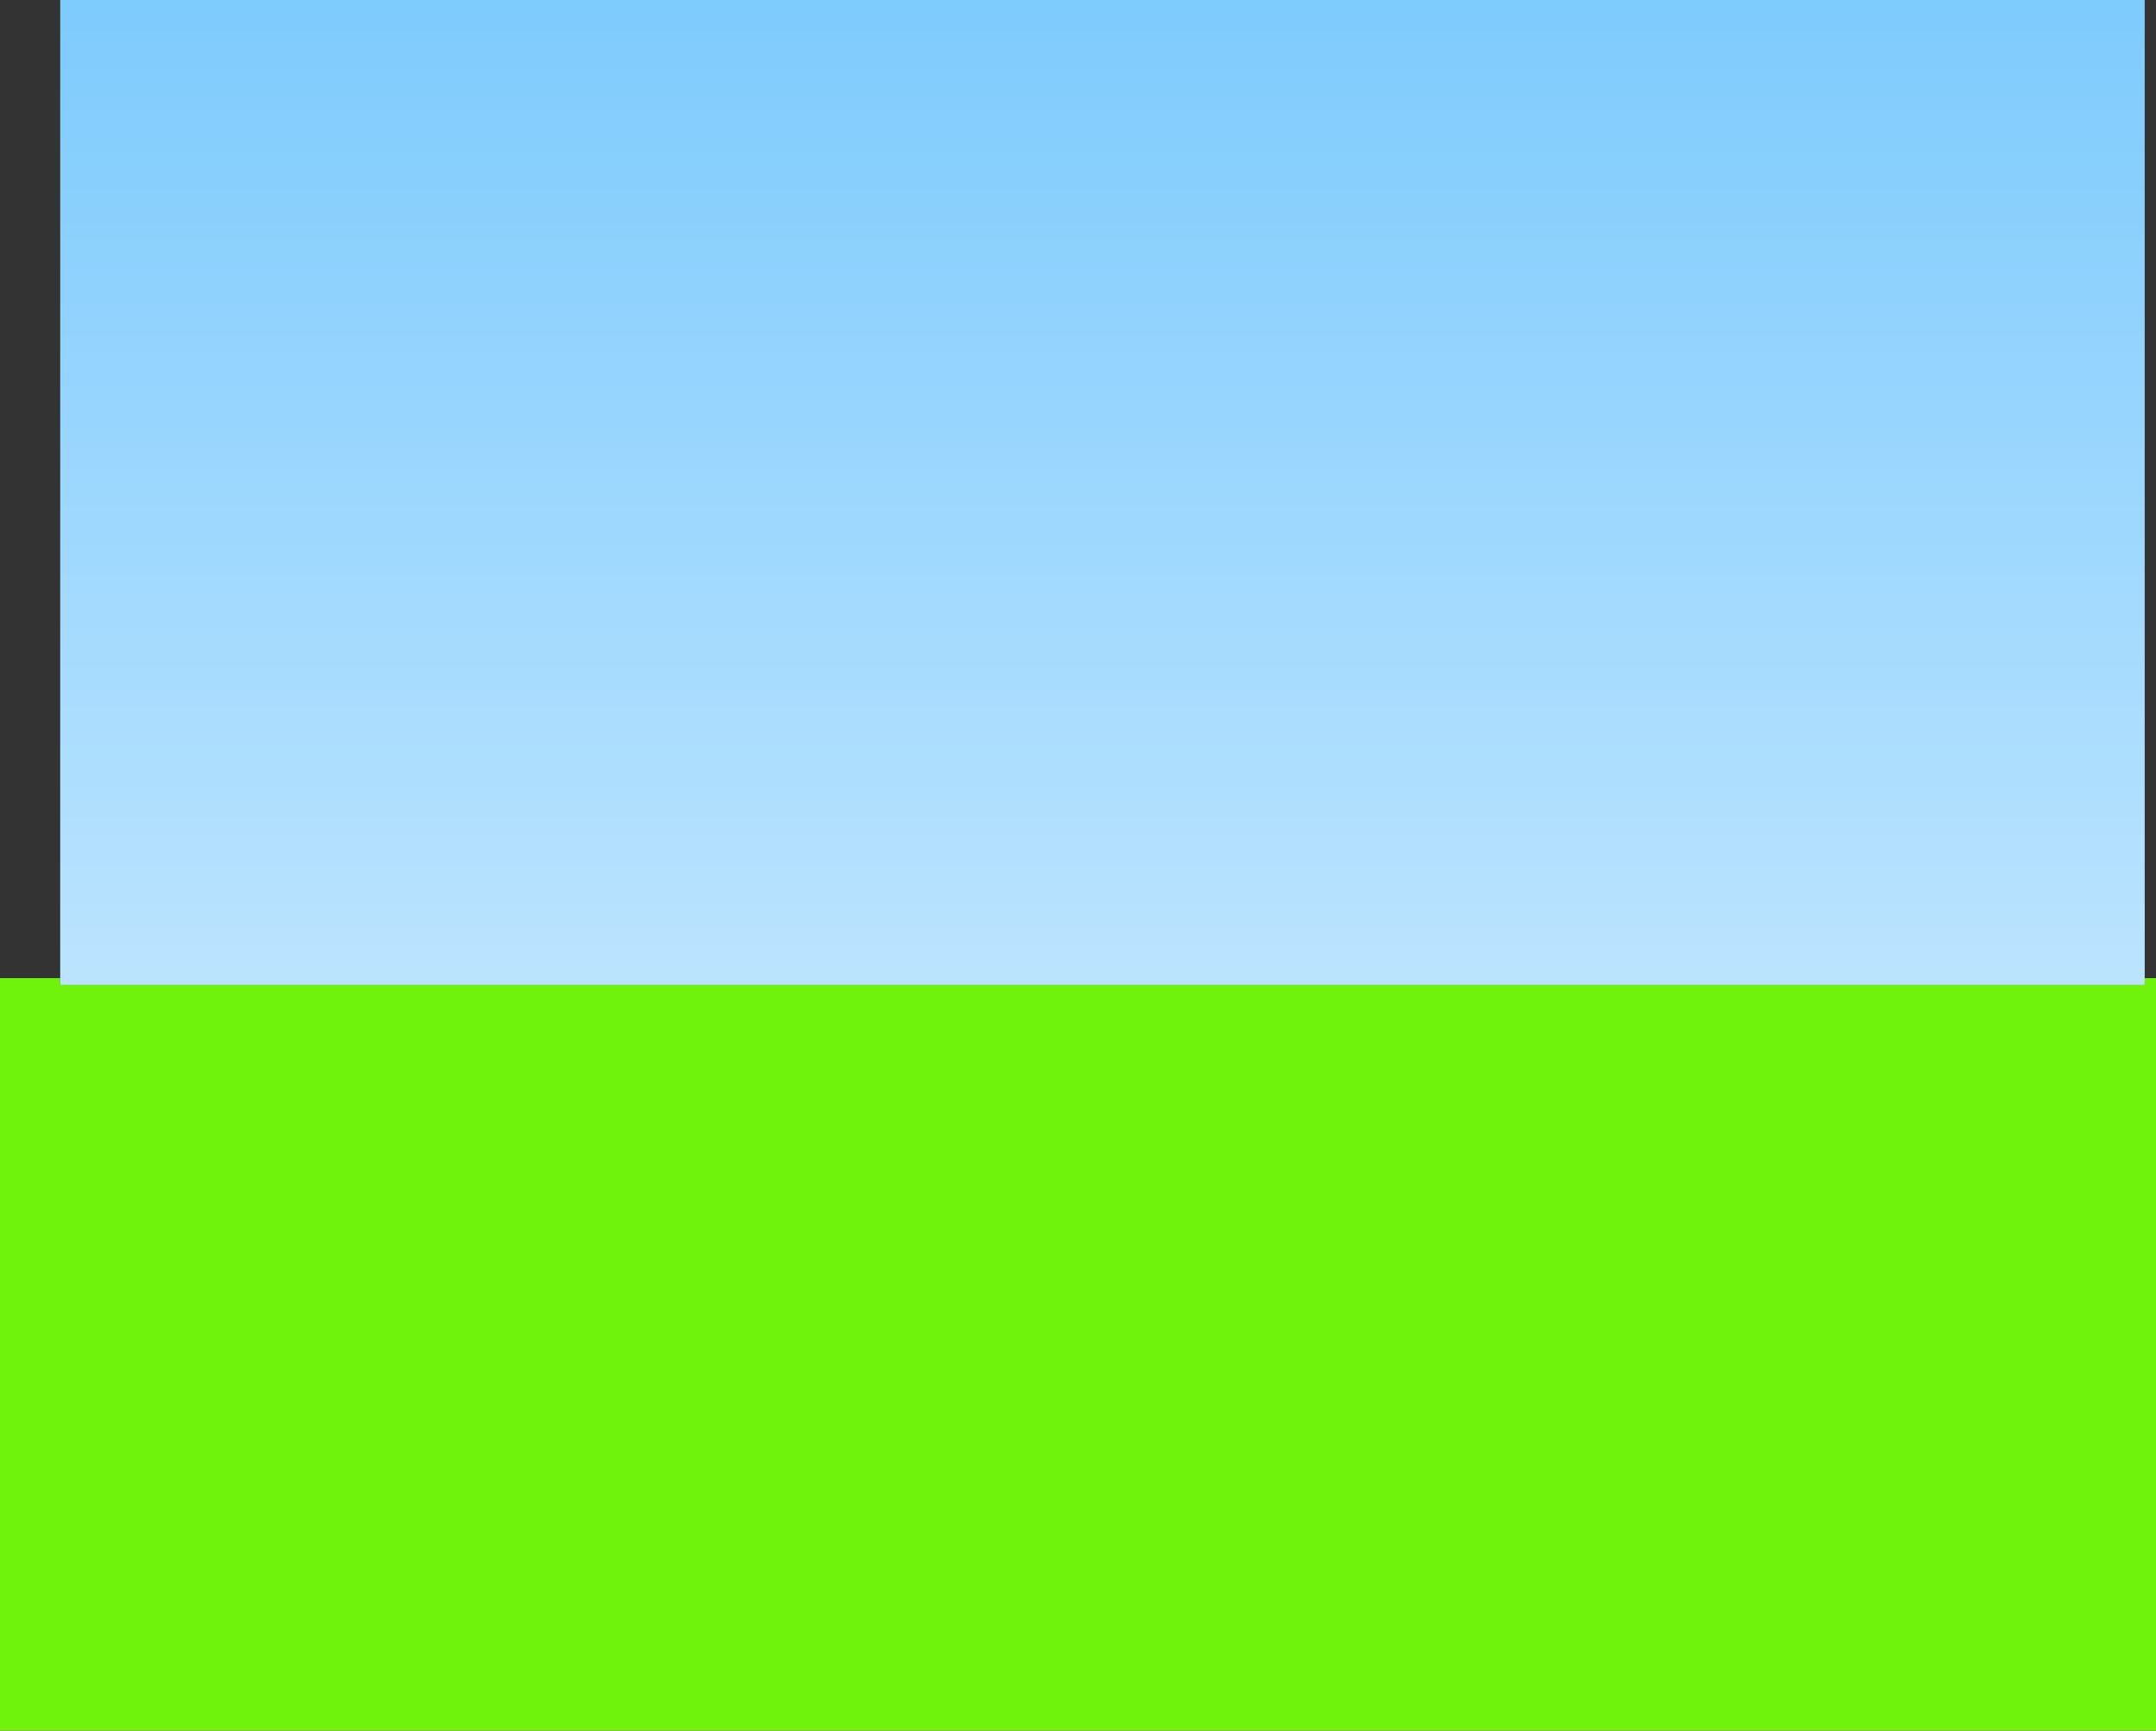 <?xml version="1.0" encoding="UTF-8" standalone="no"?>
<svg xmlns:xlink="http://www.w3.org/1999/xlink" height="459.85px" width="572.95px" xmlns="http://www.w3.org/2000/svg">
  <rect width="100%" height="100%" fill="#333333" stroke="none"/>
  <g transform="matrix(1.0, 0.0, 0.0, 1.0, 98.5, 241.3)">
    <path d="M471.45 18.6 L474.45 18.6 474.45 218.55 -98.5 218.55 -98.5 18.6 -82.5 18.6 -82.5 20.4 471.45 20.4 471.45 18.6" fill="#6ff30c" fill-rule="evenodd" stroke="none"/>
    <path d="M-82.5 18.6 L-82.5 -241.3 471.45 -241.3 471.45 18.6 471.45 20.4 -82.5 20.4 -82.5 18.6" fill="url(#gradient0)" fill-rule="evenodd" stroke="none"/>
  </g>
  <defs>
    <linearGradient gradientTransform="matrix(0.0, 0.393, -0.336, 0.0, 771.9, -11.45)" gradientUnits="userSpaceOnUse" id="gradient0" spreadMethod="pad" x1="-819.2" x2="819.2">
      <stop offset="0.0" stop-color="#68c2fd"/>
      <stop offset="1.0" stop-color="#ffffff"/>
    </linearGradient>
  </defs>
</svg>
